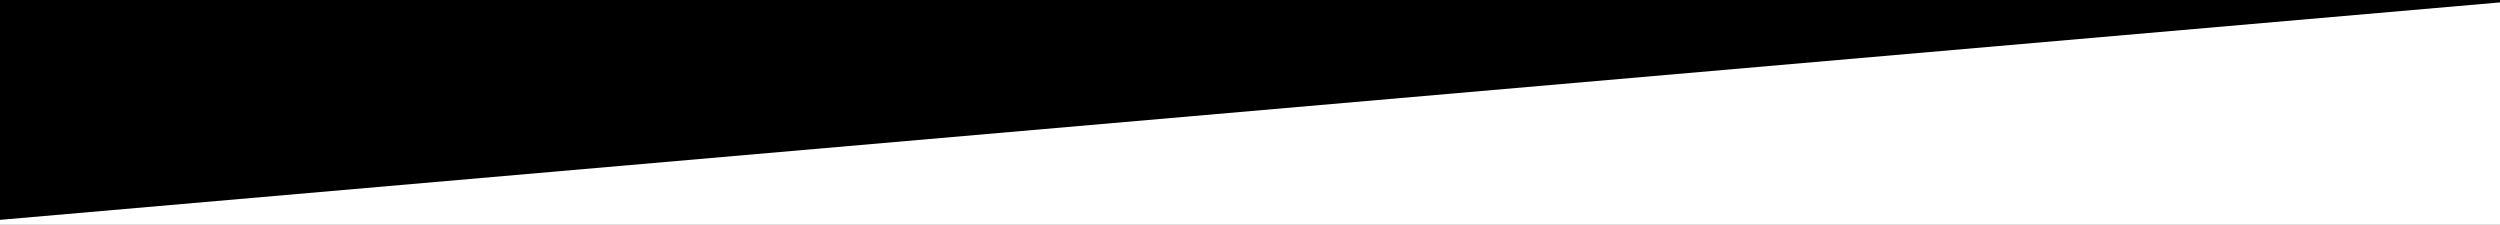 <?xml version="1.0" encoding="utf-8"?>
<!-- Generator: Adobe Illustrator 28.0.0, SVG Export Plug-In . SVG Version: 6.00 Build 0)  -->
<svg version="1.1" id="Ebene_1" xmlns="http://www.w3.org/2000/svg" xmlns:xlink="http://www.w3.org/1999/xlink" x="0px" y="0px"
	 viewBox="0 0 1902 171.1" style="enable-background:new 0 0 1902 171.1;" xml:space="preserve">
<style type="text/css">
	.st0{fill:#FFFFFF;}
</style>
<rect x="-4.9" y="-2.7" width="1908.8" height="188.9"/>
<polygon class="st0" points="-2.8,167.5 1911.6,1 1912.6,263.3 -2.8,257.3 "/>
</svg>
